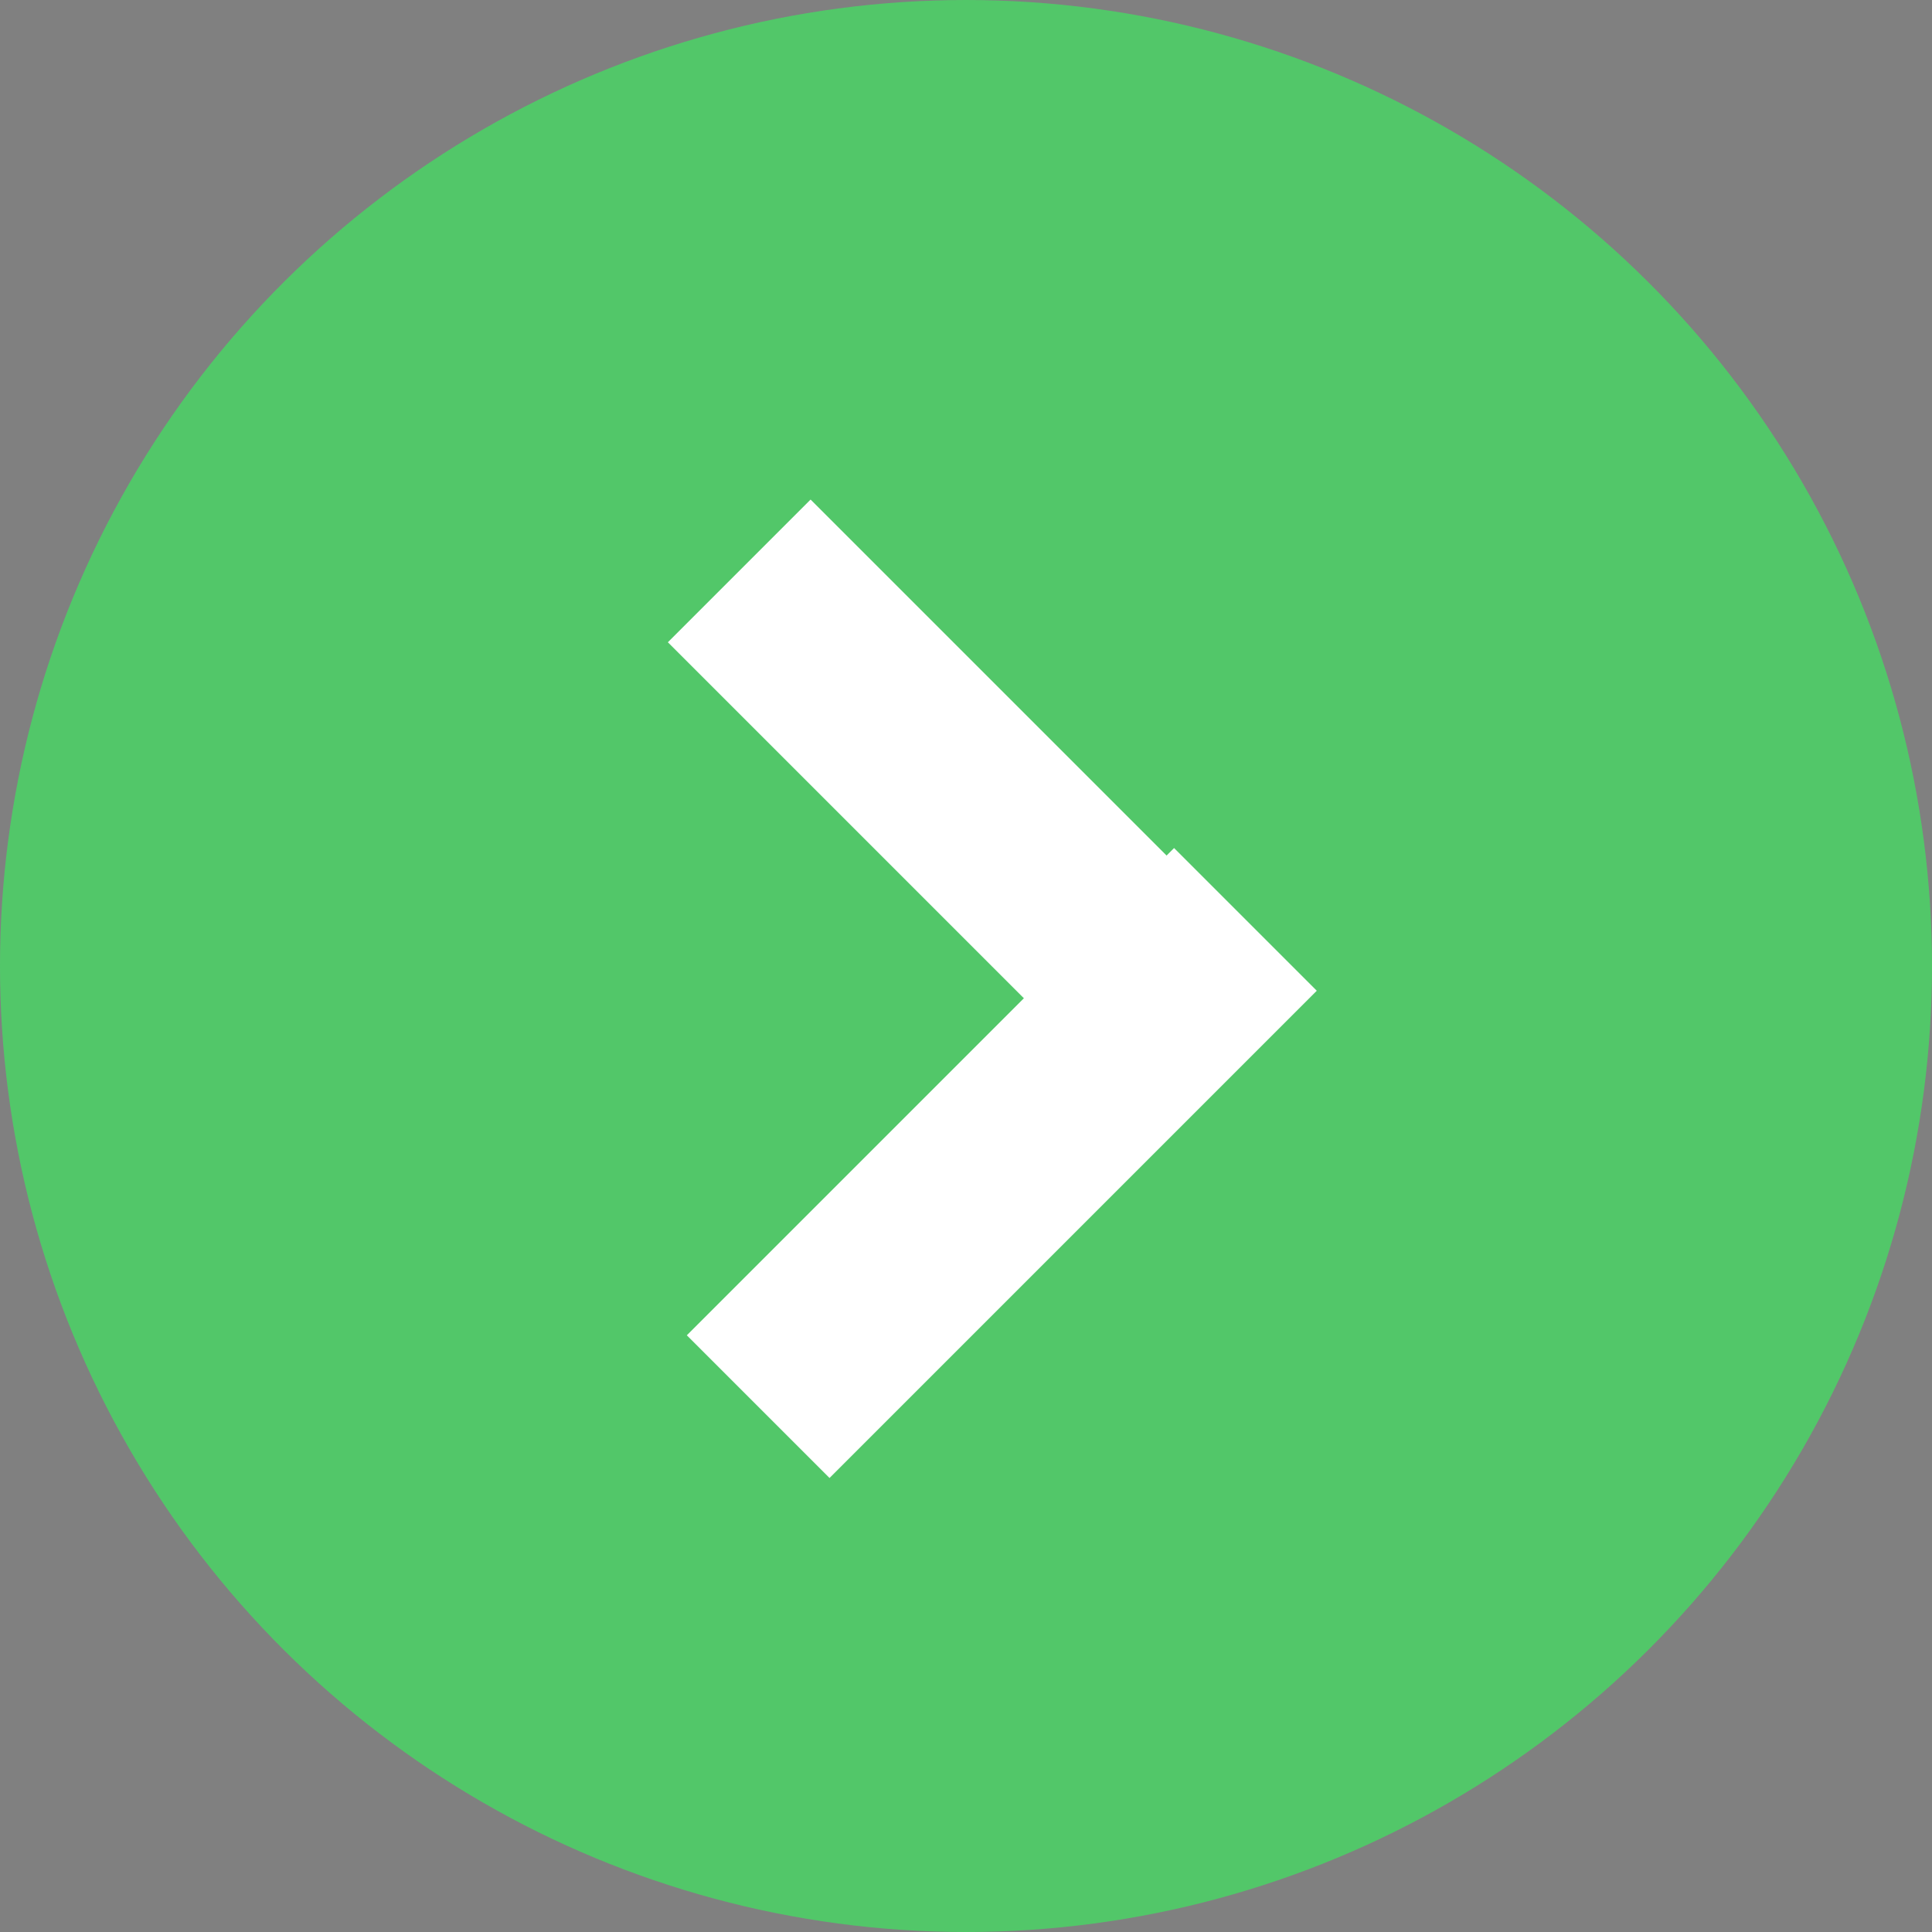 <?xml version="1.0" encoding="utf-8"?>
<!-- Generator: Adobe Illustrator 22.0.1, SVG Export Plug-In . SVG Version: 6.00 Build 0)  -->
<svg version="1.1" id="Layer_1" xmlns="http://www.w3.org/2000/svg" xmlns:xlink="http://www.w3.org/1999/xlink" x="0px" y="0px"
	 viewBox="0 0 67 67" style="enable-background:new 0 0 67 67;" xml:space="preserve">
<rect x="0" y="0" width="67" height="67" fill="#808080" stroke="none"/>
<style type="text/css">
	.st0{fill:#52C769;}
	.st1{fill:#064295;}
	.st2{fill:#FFFFFF;}
</style>
<g id="Group_530" transform="translate(-2960 3548) rotate(-90)">
	<circle id="Ellipse_119" class="st0" cx="3514.5" cy="2993.5" r="33.5"/>
	<g id="Group_120" transform="translate(1814.594 932.033) rotate(90)">
		<g>
			<path id="Path_55_1_" class="st1" d="M2069.9-1697.8l-10.1-10.1l-6.1-6.1"/>
			
				<rect x="2058.3" y="-1717.4" transform="matrix(0.707 -0.707 0.707 0.707 1810.112 958.287)" class="st2" width="7" height="22.9"/>
		</g>
		
			<rect x="2050.5" y="-1697" transform="matrix(0.707 -0.707 0.707 0.707 1801.861 962.383)" class="st2" width="23.9" height="7"/>
	</g>
</g>
</svg>
